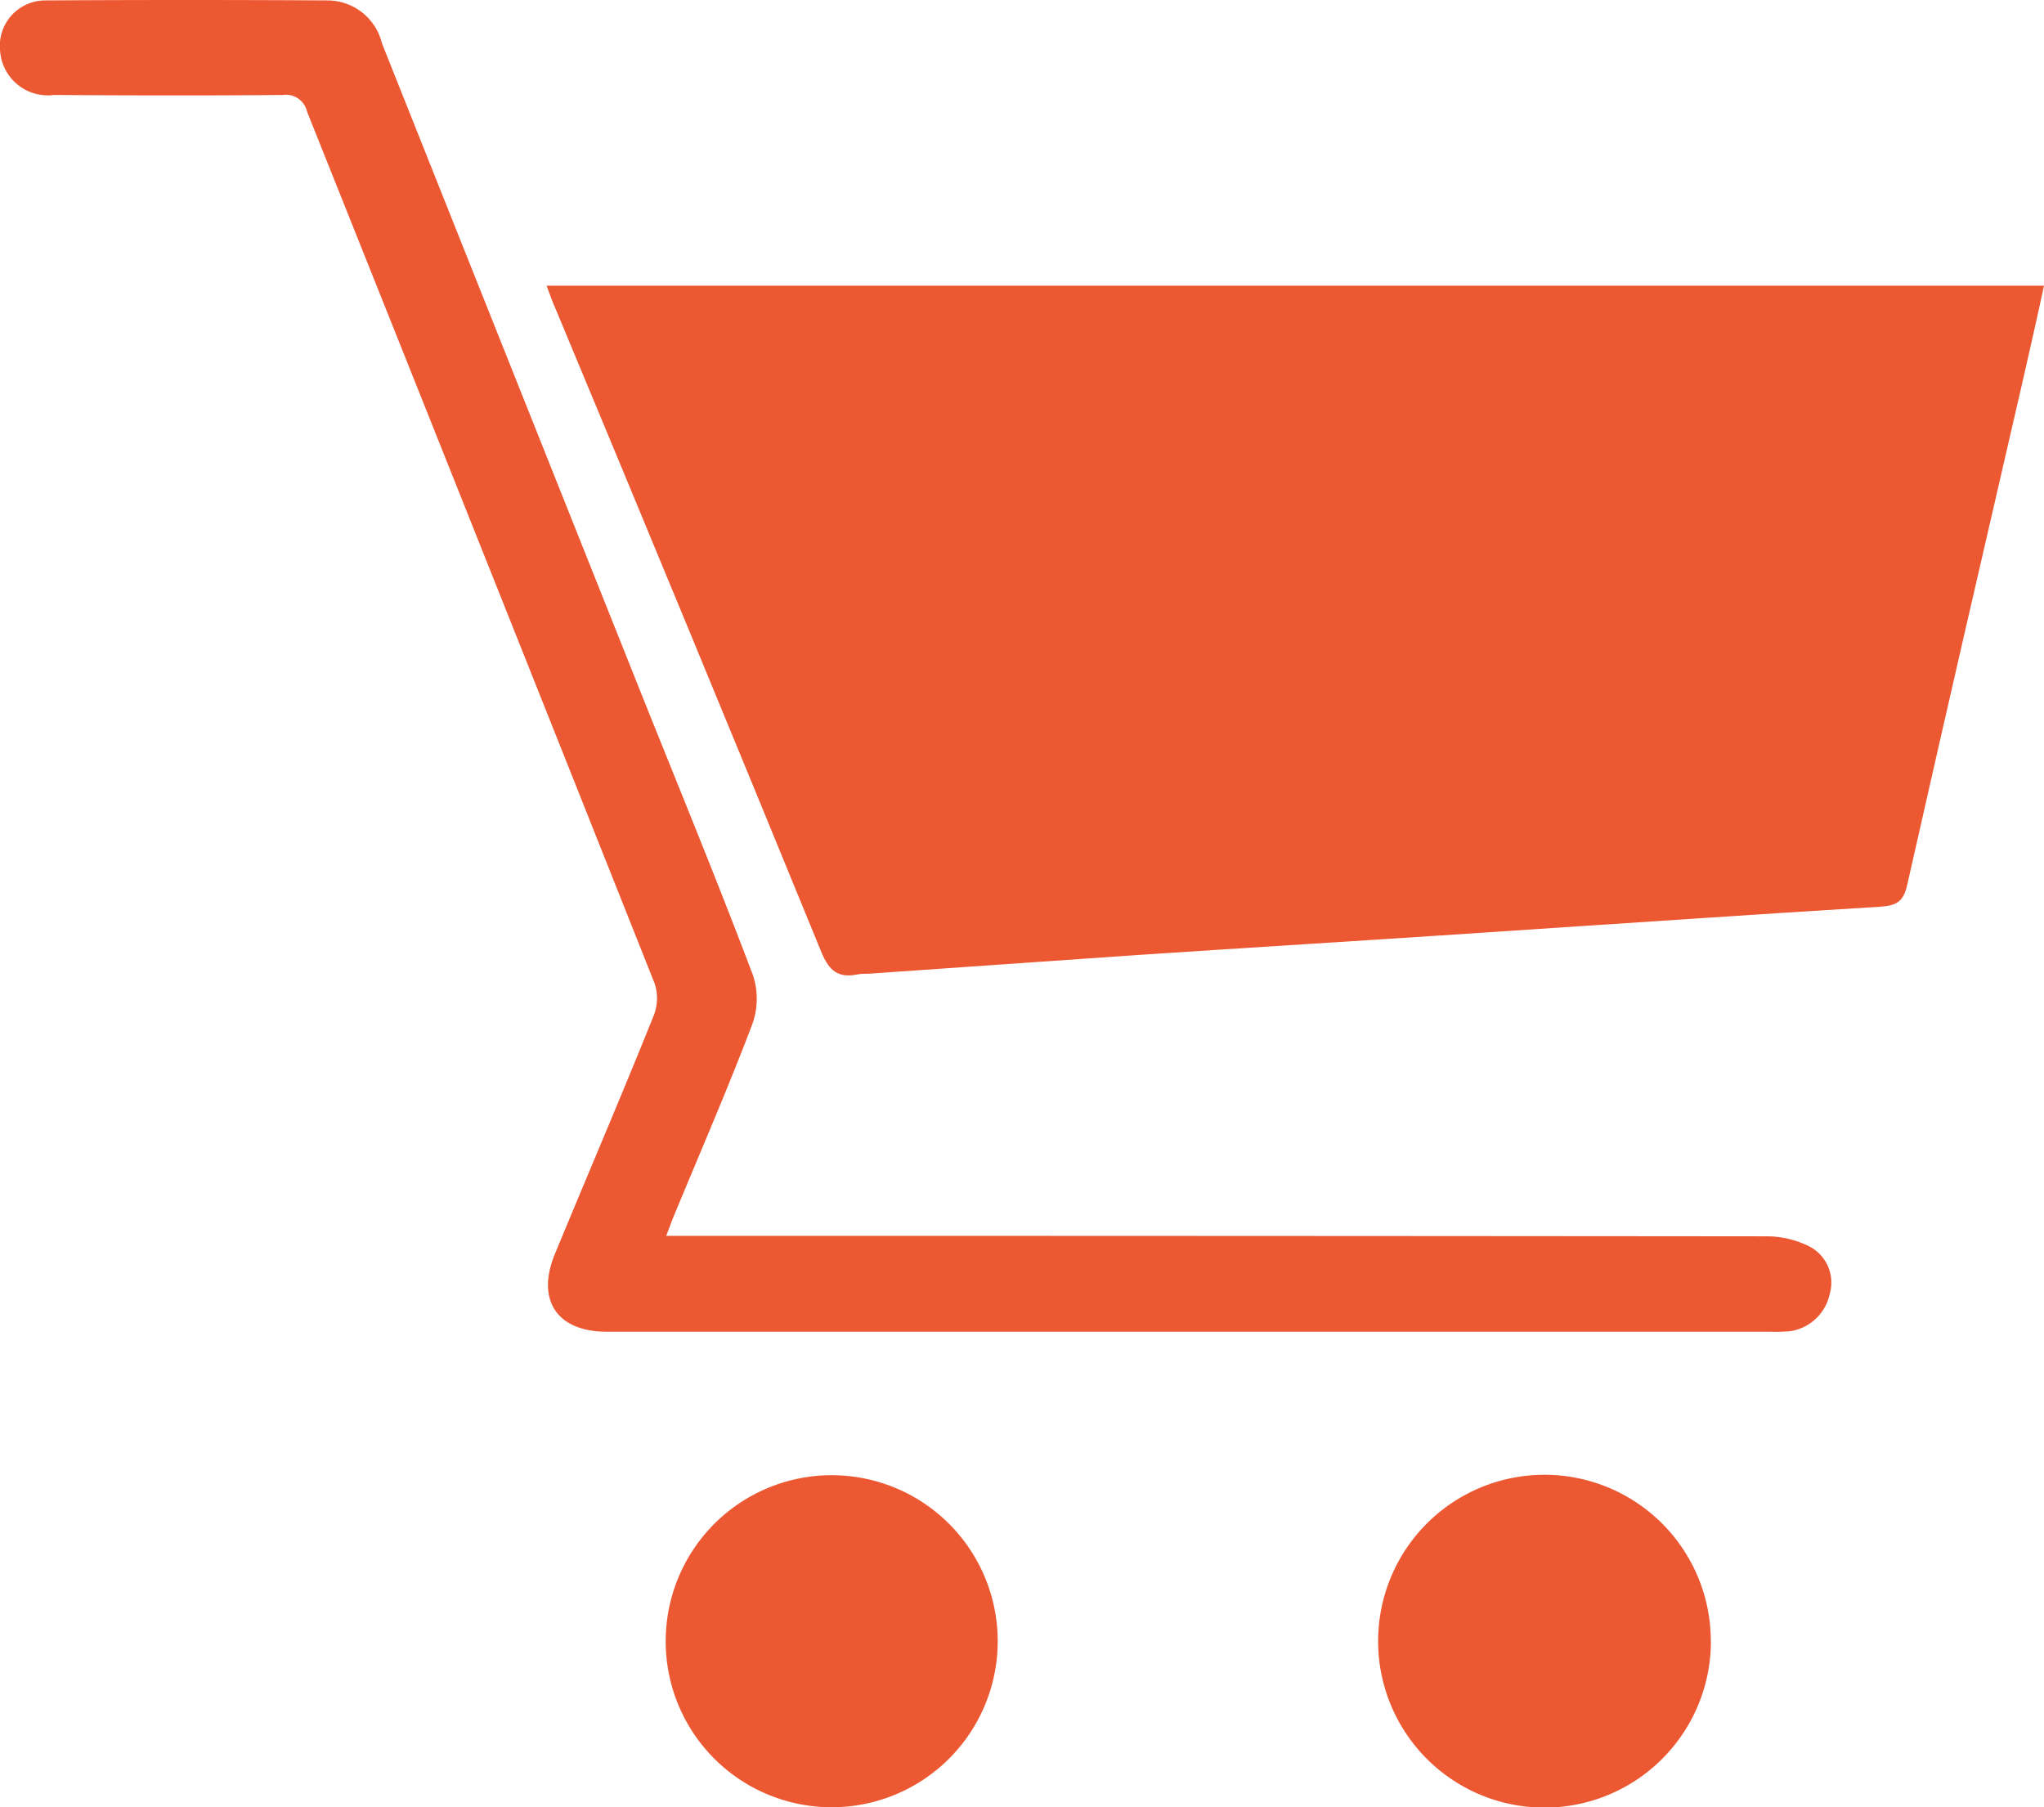 <svg xmlns="http://www.w3.org/2000/svg" viewBox="0 0 24.49 21.652">
  <g id="Group_2948" data-name="Group 2948" transform="translate(-914.565 -493.356)">
    <g id="Group_2893" data-name="Group 2893" transform="translate(914.565 493.356)">
      <path id="Path_9241" data-name="Path 9241" d="M919.259,495.809H937.2c-.086.4-.174.787-.262,1.172-.462,2-.926,4.007-1.378,6.011-.045.2-.132.244-.321.257-1.637.1-3.273.213-4.912.321-1.325.088-2.651.169-3.976.257-1.078.073-2.157.151-3.235.225-.045,0-.1,0-.142.01-.22.042-.329-.045-.42-.262q-1.582-3.865-3.191-7.723C919.327,496,919.3,495.916,919.259,495.809Z" transform="translate(-912.71 -492.386)" fill="#ec5832" fill-rule="evenodd"/>
      <path id="Path_9242" data-name="Path 9242" d="M922.547,508.162h.308q6.441,0,12.881.006a1.141,1.141,0,0,1,.519.127.488.488,0,0,1,.233.562.571.571,0,0,1-.477.448,1.96,1.96,0,0,1-.239.006H921.834c-.6,0-.85-.385-.617-.94.393-.951.8-1.9,1.183-2.854a.563.563,0,0,0,.007-.382q-2.076-5.223-4.163-10.441a.259.259,0,0,0-.292-.2c-.914.008-1.828.006-2.741,0a.573.573,0,0,1-.645-.533.544.544,0,0,1,.54-.6q1.693-.01,3.39,0a.673.673,0,0,1,.645.513q1.58,3.966,3.163,7.932c.432,1.076.872,2.148,1.282,3.232a.9.9,0,0,1-.008.59c-.292.77-.621,1.526-.935,2.286C922.612,507.986,922.587,508.06,922.547,508.162Z" transform="translate(-914.565 -493.356)" fill="#ec5832" fill-rule="evenodd"/>
      <path id="Path_9243" data-name="Path 9243" d="M930.387,508.028A1.993,1.993,0,0,1,926.4,508a1.993,1.993,0,0,1,3.986.026Z" transform="translate(-909.888 -488.351)" fill="#ec5832" fill-rule="evenodd"/>
      <path id="Path_9244" data-name="Path 9244" d="M920.282,508.025a1.989,1.989,0,1,1,2.01,1.978A1.988,1.988,0,0,1,920.282,508.025Z" transform="translate(-912.306 -488.351)" fill="#ec5832" fill-rule="evenodd"/>
    </g>
  </g>
</svg>
